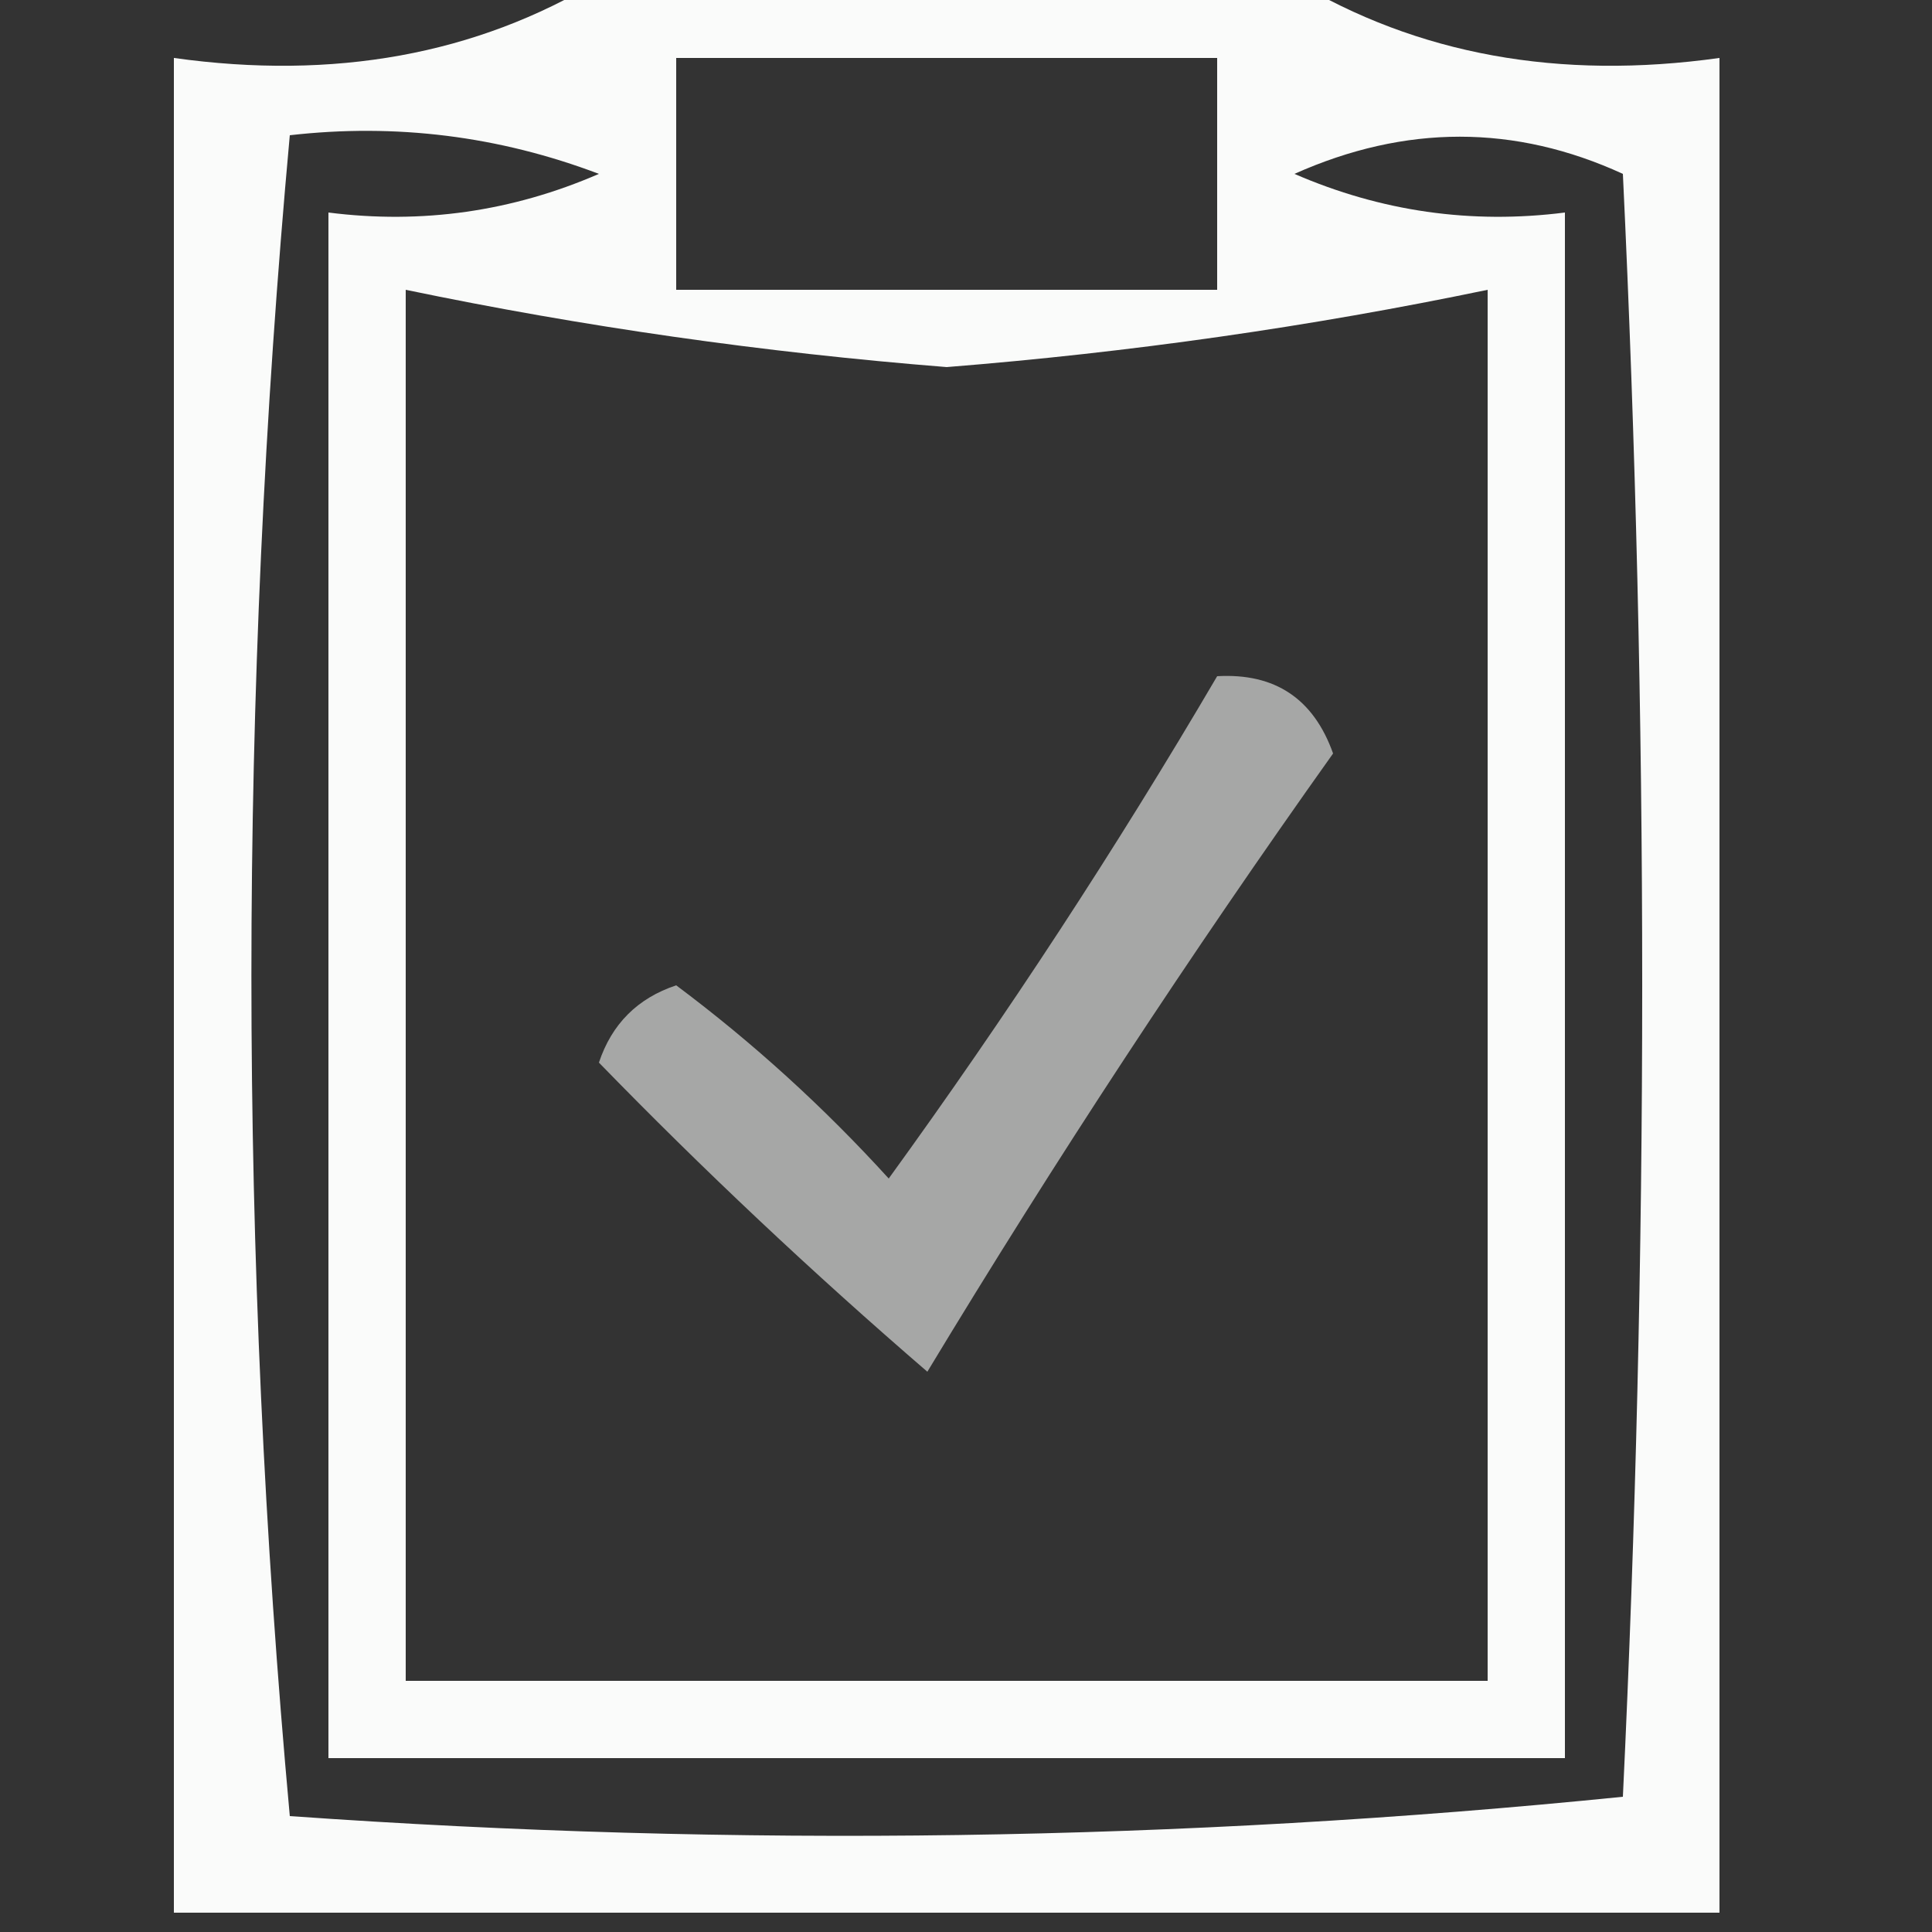 <?xml version="1.0" encoding="UTF-8"?>
<!DOCTYPE svg PUBLIC "-//W3C//DTD SVG 1.1//EN" "http://www.w3.org/Graphics/SVG/1.1/DTD/svg11.dtd">
<svg xmlns="http://www.w3.org/2000/svg" version="1.1" width="50px" height="50px" style="shape-rendering:geometricPrecision; text-rendering:geometricPrecision; image-rendering:optimizeQuality; fill-rule:evenodd; clip-rule:evenodd" xmlns:xlink="http://www.w3.org/1999/xlink">
<rect width="100%" height="100%" fill="#333333" stroke="none"/>
<g><path style="opacity:0.98" fill="#fefffe" d="M 15.5,-0.5 C 21.5,-0.5 27.5,-0.5 33.5,-0.5C 36.684,1.414 40.351,2.08 44.5,1.5C 44.5,17.5 44.5,33.5 44.5,49.5C 31.167,49.5 17.833,49.5 4.5,49.5C 4.5,33.5 4.5,17.5 4.5,1.5C 8.649,2.08 12.316,1.414 15.5,-0.5 Z M 17.5,1.5 C 22.167,1.5 26.833,1.5 31.5,1.5C 31.5,3.5 31.5,5.5 31.5,7.5C 26.833,7.5 22.167,7.5 17.5,7.5C 17.5,5.5 17.5,3.5 17.5,1.5 Z M 7.5,3.5 C 10.247,3.187 12.914,3.52 15.5,4.5C 13.257,5.474 10.924,5.808 8.5,5.5C 8.5,18.833 8.5,32.167 8.5,45.5C 19.167,45.5 29.833,45.5 40.5,45.5C 40.5,32.167 40.5,18.833 40.5,5.5C 38.076,5.808 35.743,5.474 33.5,4.5C 36.372,3.217 39.205,3.217 42,4.5C 42.667,18.5 42.667,32.5 42,46.5C 30.576,47.654 19.076,47.82 7.5,47C 6.175,32.5 6.175,18 7.5,3.5 Z M 10.5,7.5 C 15.092,8.456 19.759,9.122 24.5,9.5C 29.241,9.122 33.908,8.456 38.5,7.5C 38.5,19.5 38.5,31.5 38.5,43.5C 29.167,43.5 19.833,43.5 10.5,43.5C 10.5,31.5 10.5,19.5 10.5,7.5 Z"/></g>
<g><path style="opacity:0.568" fill="#fefffe" d="M 31.5,17.5 C 32.995,17.415 33.995,18.081 34.5,19.5C 30.803,24.698 27.303,30.031 24,35.5C 21.029,32.94 18.196,30.273 15.5,27.5C 15.833,26.5 16.5,25.833 17.5,25.5C 19.483,26.982 21.316,28.649 23,30.5C 26.056,26.284 28.889,21.951 31.5,17.5 Z"/></g>
</svg>

